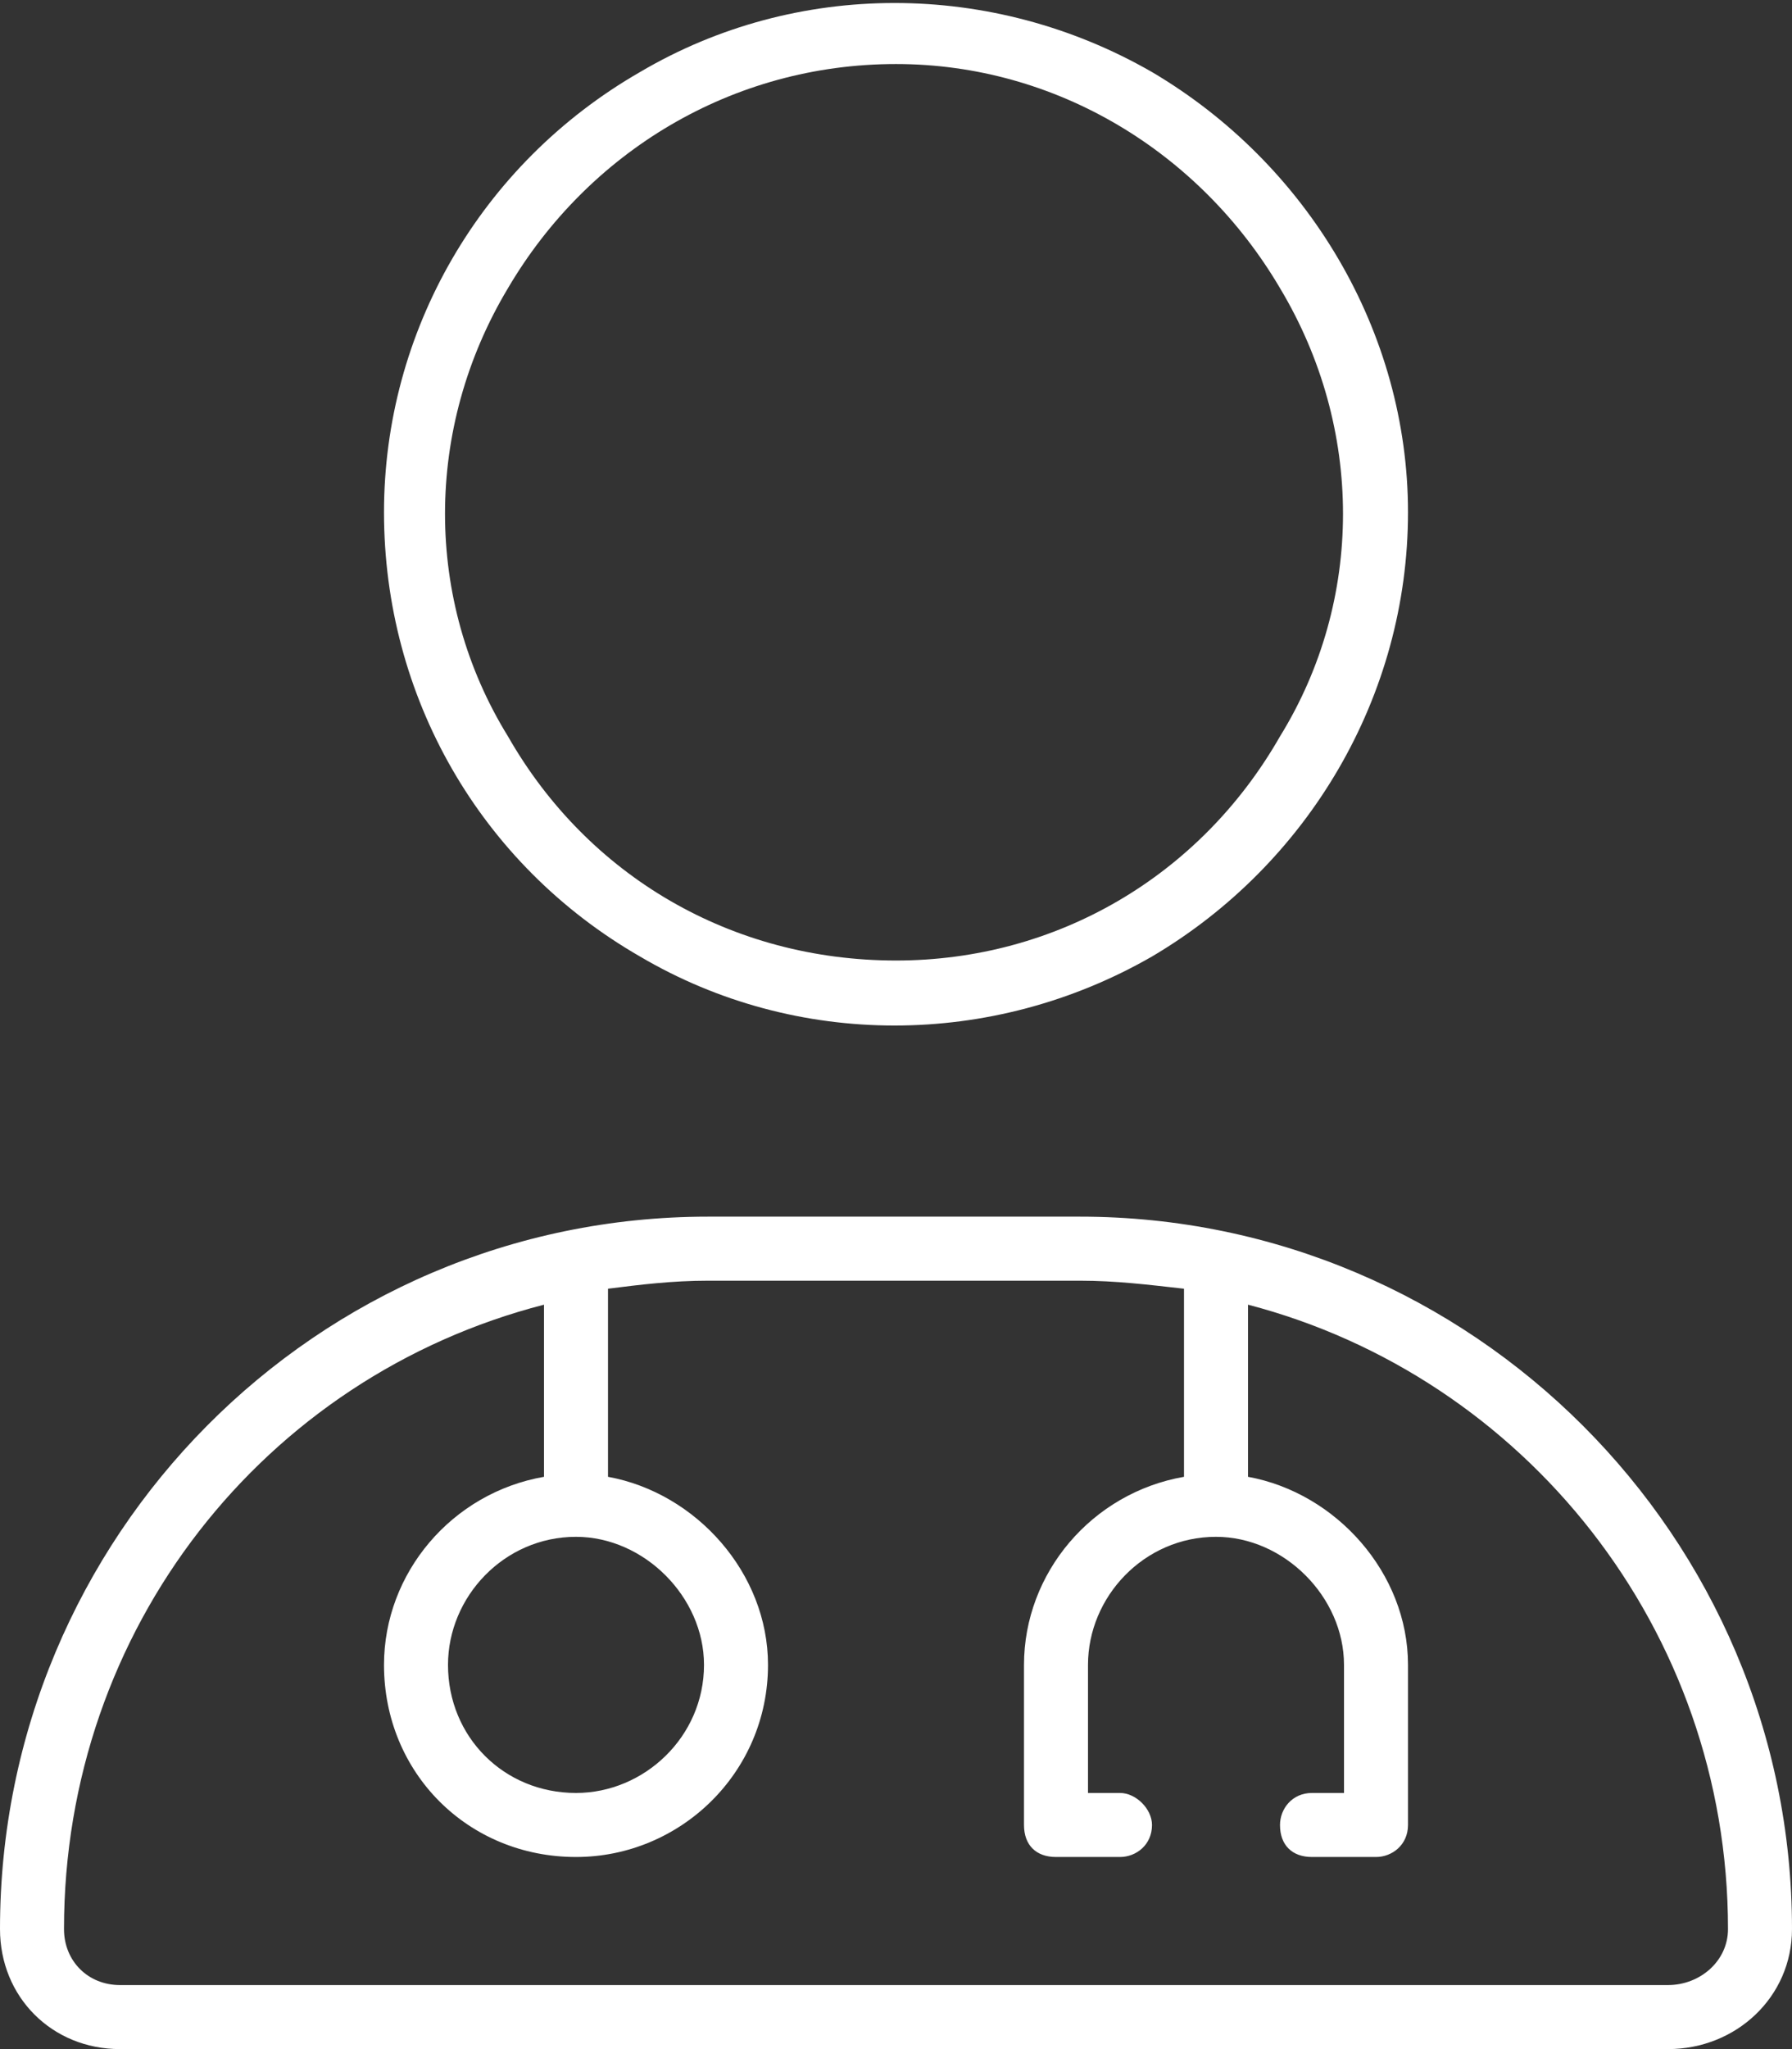 <svg width="42" height="48" viewBox="0 0 42 48" fill="none" xmlns="http://www.w3.org/2000/svg">
<rect x="0" y="0" width="42" height="48" fill="#333333" stroke="none"/>
<path d="M21 22.5C24.75 22.5 28.125 20.531 30 17.25C31.969 14.062 31.969 10.031 30 6.75C28.125 3.562 24.75 1.5 21 1.5C17.156 1.5 13.781 3.562 11.906 6.75C9.938 10.031 9.938 14.062 11.906 17.25C13.781 20.531 17.156 22.5 21 22.5ZM33 12C33 16.312 30.656 20.25 27 22.406C23.25 24.562 18.656 24.562 15 22.406C11.25 20.25 9 16.312 9 12C9 7.781 11.25 3.844 15 1.688C18.656 -0.469 23.25 -0.469 27 1.688C30.656 3.844 33 7.781 33 12ZM14.25 30.188V34.594C16.312 34.969 18 36.844 18 39C18 41.531 15.938 43.5 13.5 43.5C10.969 43.5 9 41.531 9 39C9 36.844 10.594 34.969 12.75 34.594V30.562C6.188 32.25 1.5 38.156 1.5 45.188C1.5 45.938 2.062 46.5 2.812 46.5H39.094C39.844 46.5 40.5 45.938 40.5 45.188C40.5 38.156 35.719 32.25 29.25 30.562V34.594C31.312 34.969 33 36.844 33 39V42.75C33 43.219 32.625 43.5 32.25 43.5H30.75C30.281 43.5 30 43.219 30 42.75C30 42.375 30.281 42 30.75 42H31.5V39C31.5 37.406 30.094 36 28.5 36C26.812 36 25.5 37.406 25.5 39V42H26.25C26.625 42 27 42.375 27 42.75C27 43.219 26.625 43.5 26.25 43.5H24.75C24.281 43.5 24 43.219 24 42.75V39C24 36.844 25.594 34.969 27.75 34.594V30.188C26.906 30.094 26.156 30 25.312 30H16.594C15.75 30 15 30.094 14.25 30.188ZM13.5 36C11.812 36 10.5 37.406 10.5 39C10.5 40.688 11.812 42 13.5 42C15.094 42 16.5 40.688 16.5 39C16.5 37.406 15.094 36 13.5 36ZM0 45.188C0 36 7.406 28.5 16.594 28.5H25.312C34.5 28.5 42 36 42 45.188C42 46.781 40.688 48 39.094 48H2.812C1.219 48 0 46.781 0 45.188Z" fill="white"/>
</svg>
